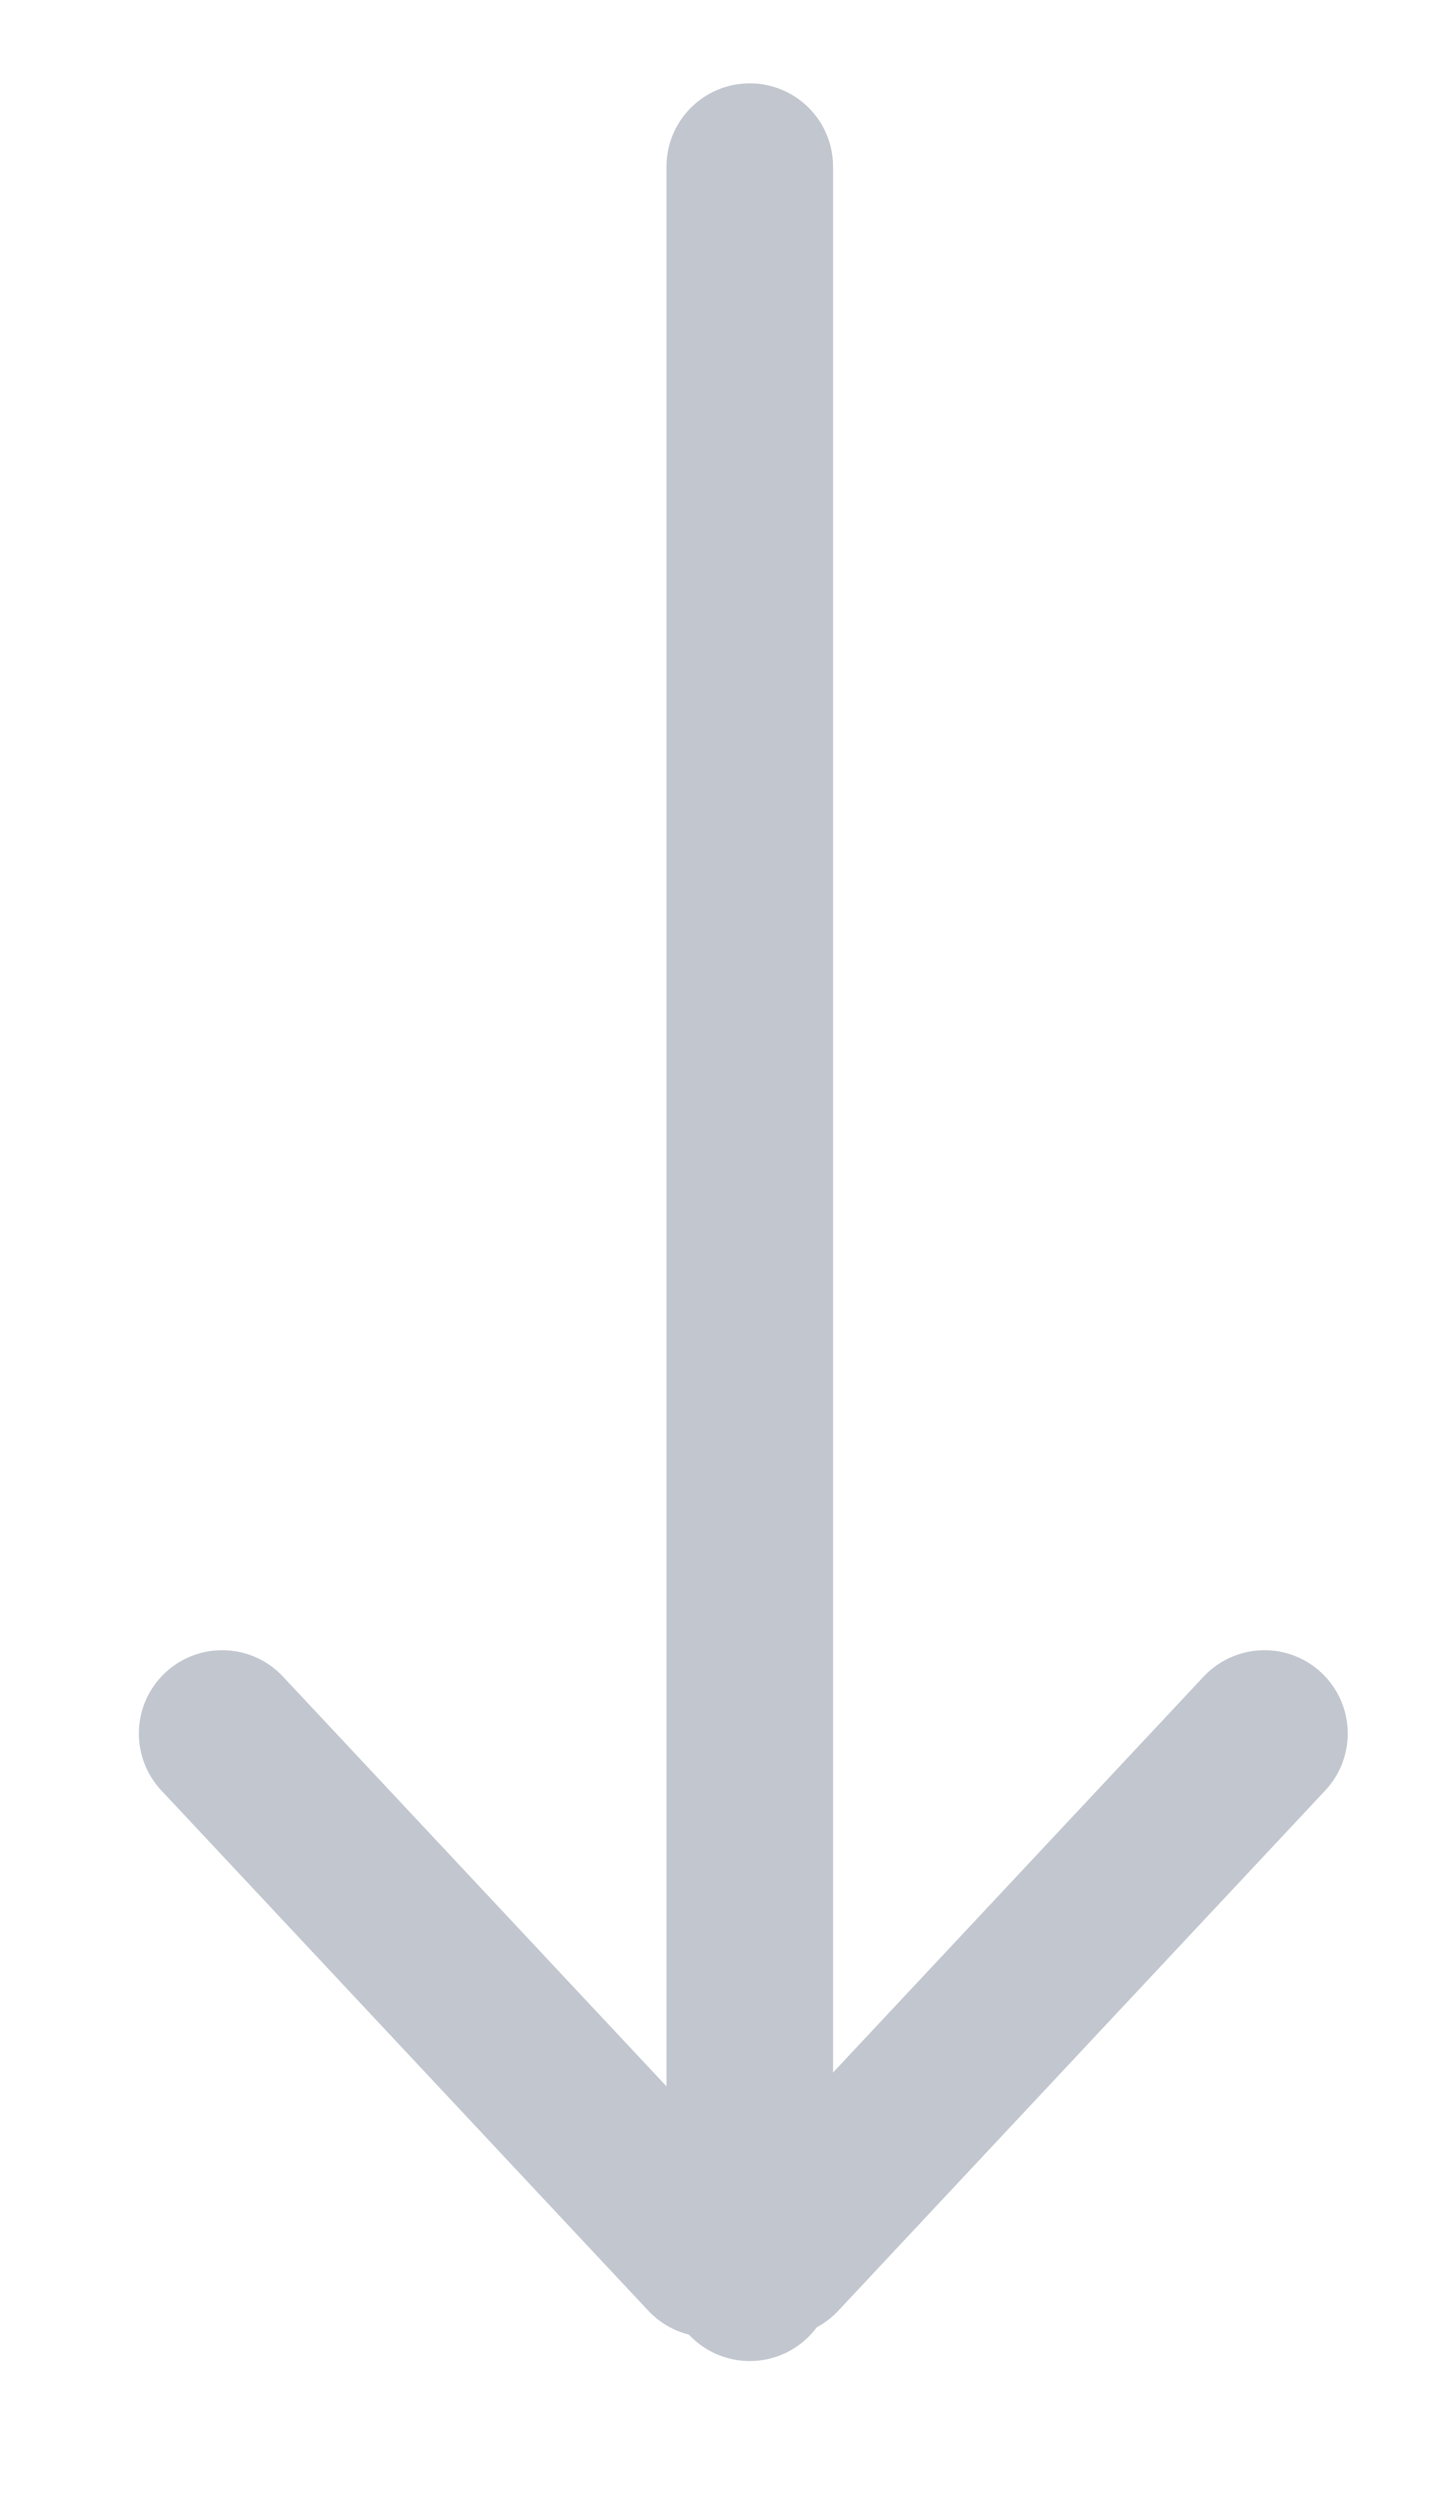<?xml version="1.0" encoding="UTF-8"?> <svg xmlns="http://www.w3.org/2000/svg" width="26" height="45" viewBox="0 0 26 45" fill="none"><path d="M13.5 3L13.5 41" stroke="#C2C7CF" stroke-width="3" stroke-linecap="round"></path><path d="M22.767 31.204L14 40.568" stroke="#C2C7CF" stroke-width="3" stroke-linecap="round"></path><path d="M4 31.204L12.767 40.568" stroke="#C2C7CF" stroke-width="3" stroke-linecap="round"></path></svg> 